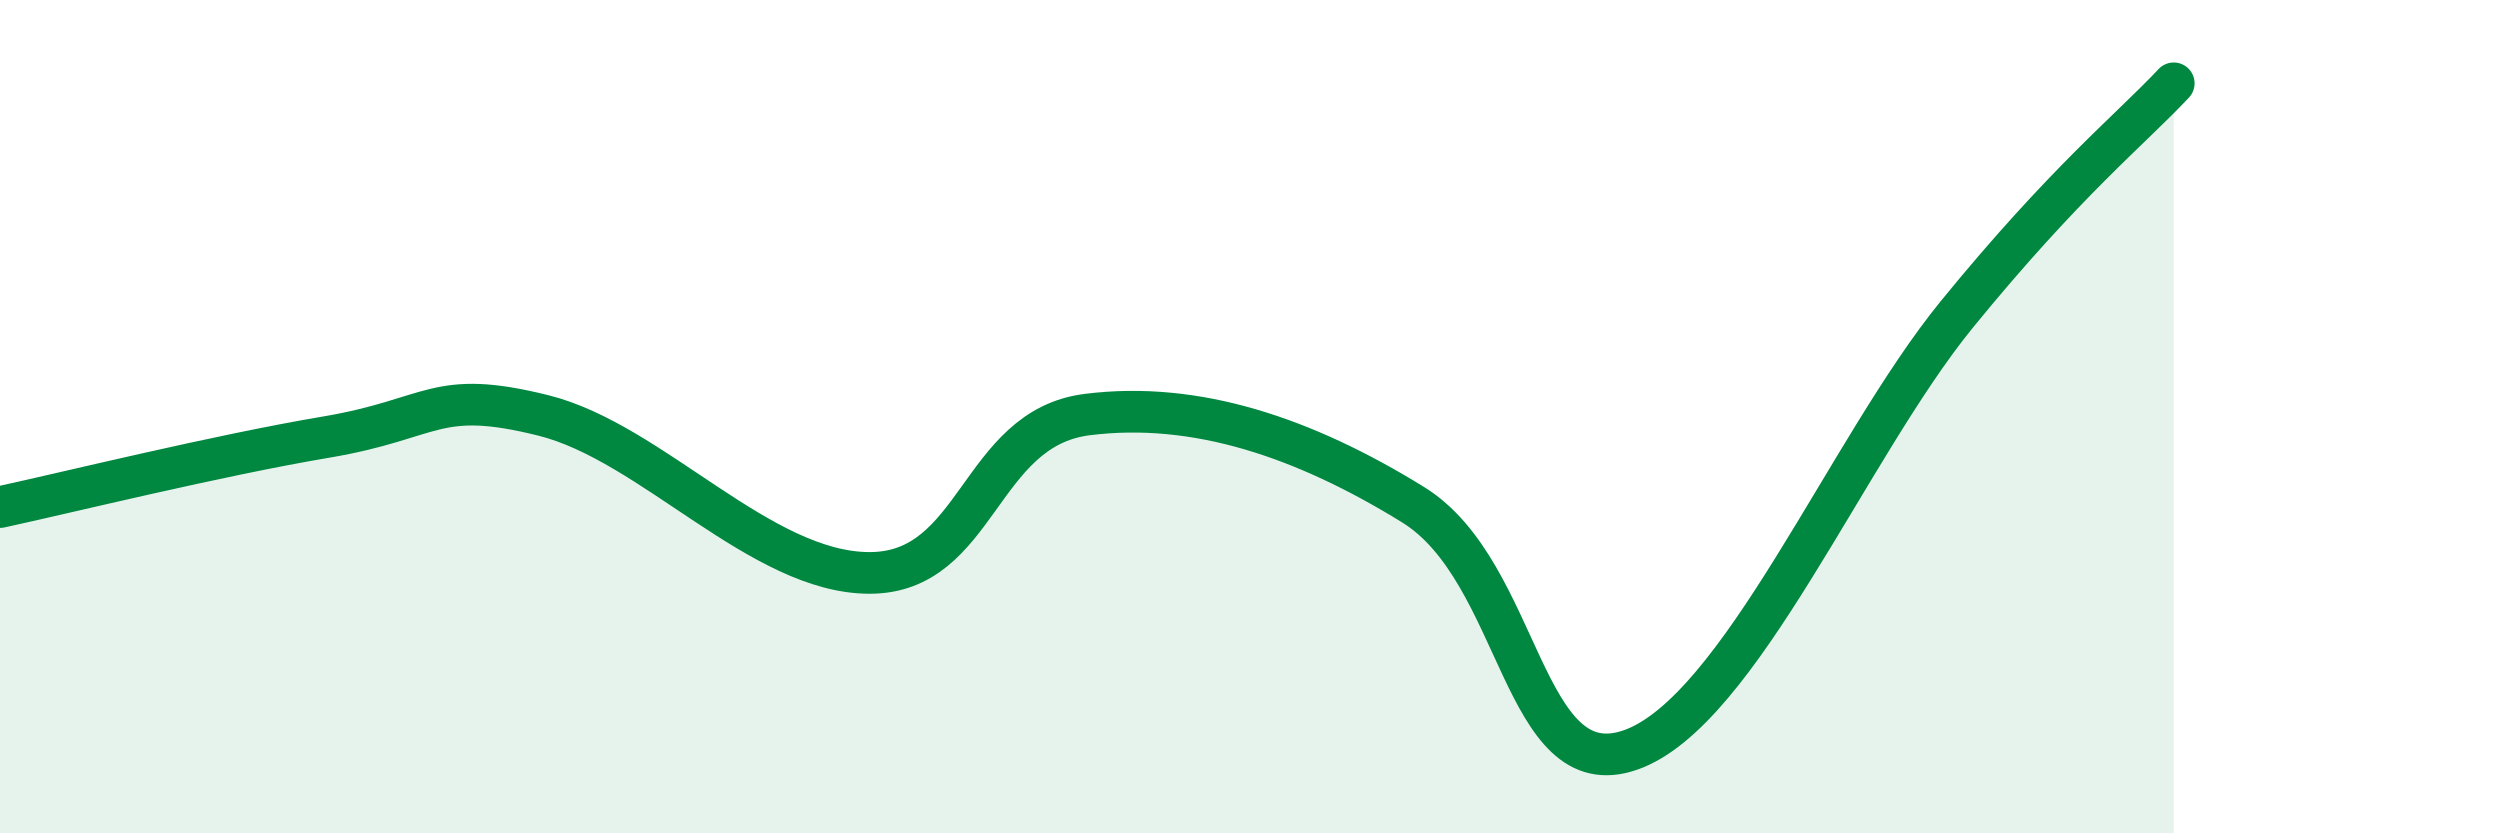 
    <svg width="60" height="20" viewBox="0 0 60 20" xmlns="http://www.w3.org/2000/svg">
      <path
        d="M 0,12.17 C 1.57,11.83 5.22,10.93 7.83,10.49 C 10.44,10.05 10.43,9.32 13.04,9.97 C 15.65,10.62 18.26,13.75 20.87,13.75 C 23.48,13.75 23.48,10.28 26.09,9.95 C 28.7,9.62 31.3,10.5 33.91,12.11 C 36.52,13.72 36.52,18.91 39.13,18 C 41.74,17.09 44.35,10.75 46.96,7.55 C 49.57,4.35 51.13,3.11 52.17,2L52.17 20L0 20Z"
        fill="#008740"
        opacity="0.1"
        stroke-linecap="round"
        stroke-linejoin="round"
      />
      <path
        d="M 0,12.17 C 1.57,11.83 5.22,10.93 7.83,10.49 C 10.44,10.05 10.43,9.32 13.04,9.97 C 15.65,10.62 18.26,13.75 20.87,13.75 C 23.48,13.75 23.48,10.28 26.09,9.95 C 28.7,9.62 31.3,10.5 33.91,12.11 C 36.52,13.72 36.52,18.91 39.13,18 C 41.74,17.09 44.35,10.75 46.96,7.55 C 49.57,4.35 51.13,3.11 52.17,2"
        stroke="#008740"
        stroke-width="1"
        fill="none"
        stroke-linecap="round"
        stroke-linejoin="round"
      />
    </svg>
  